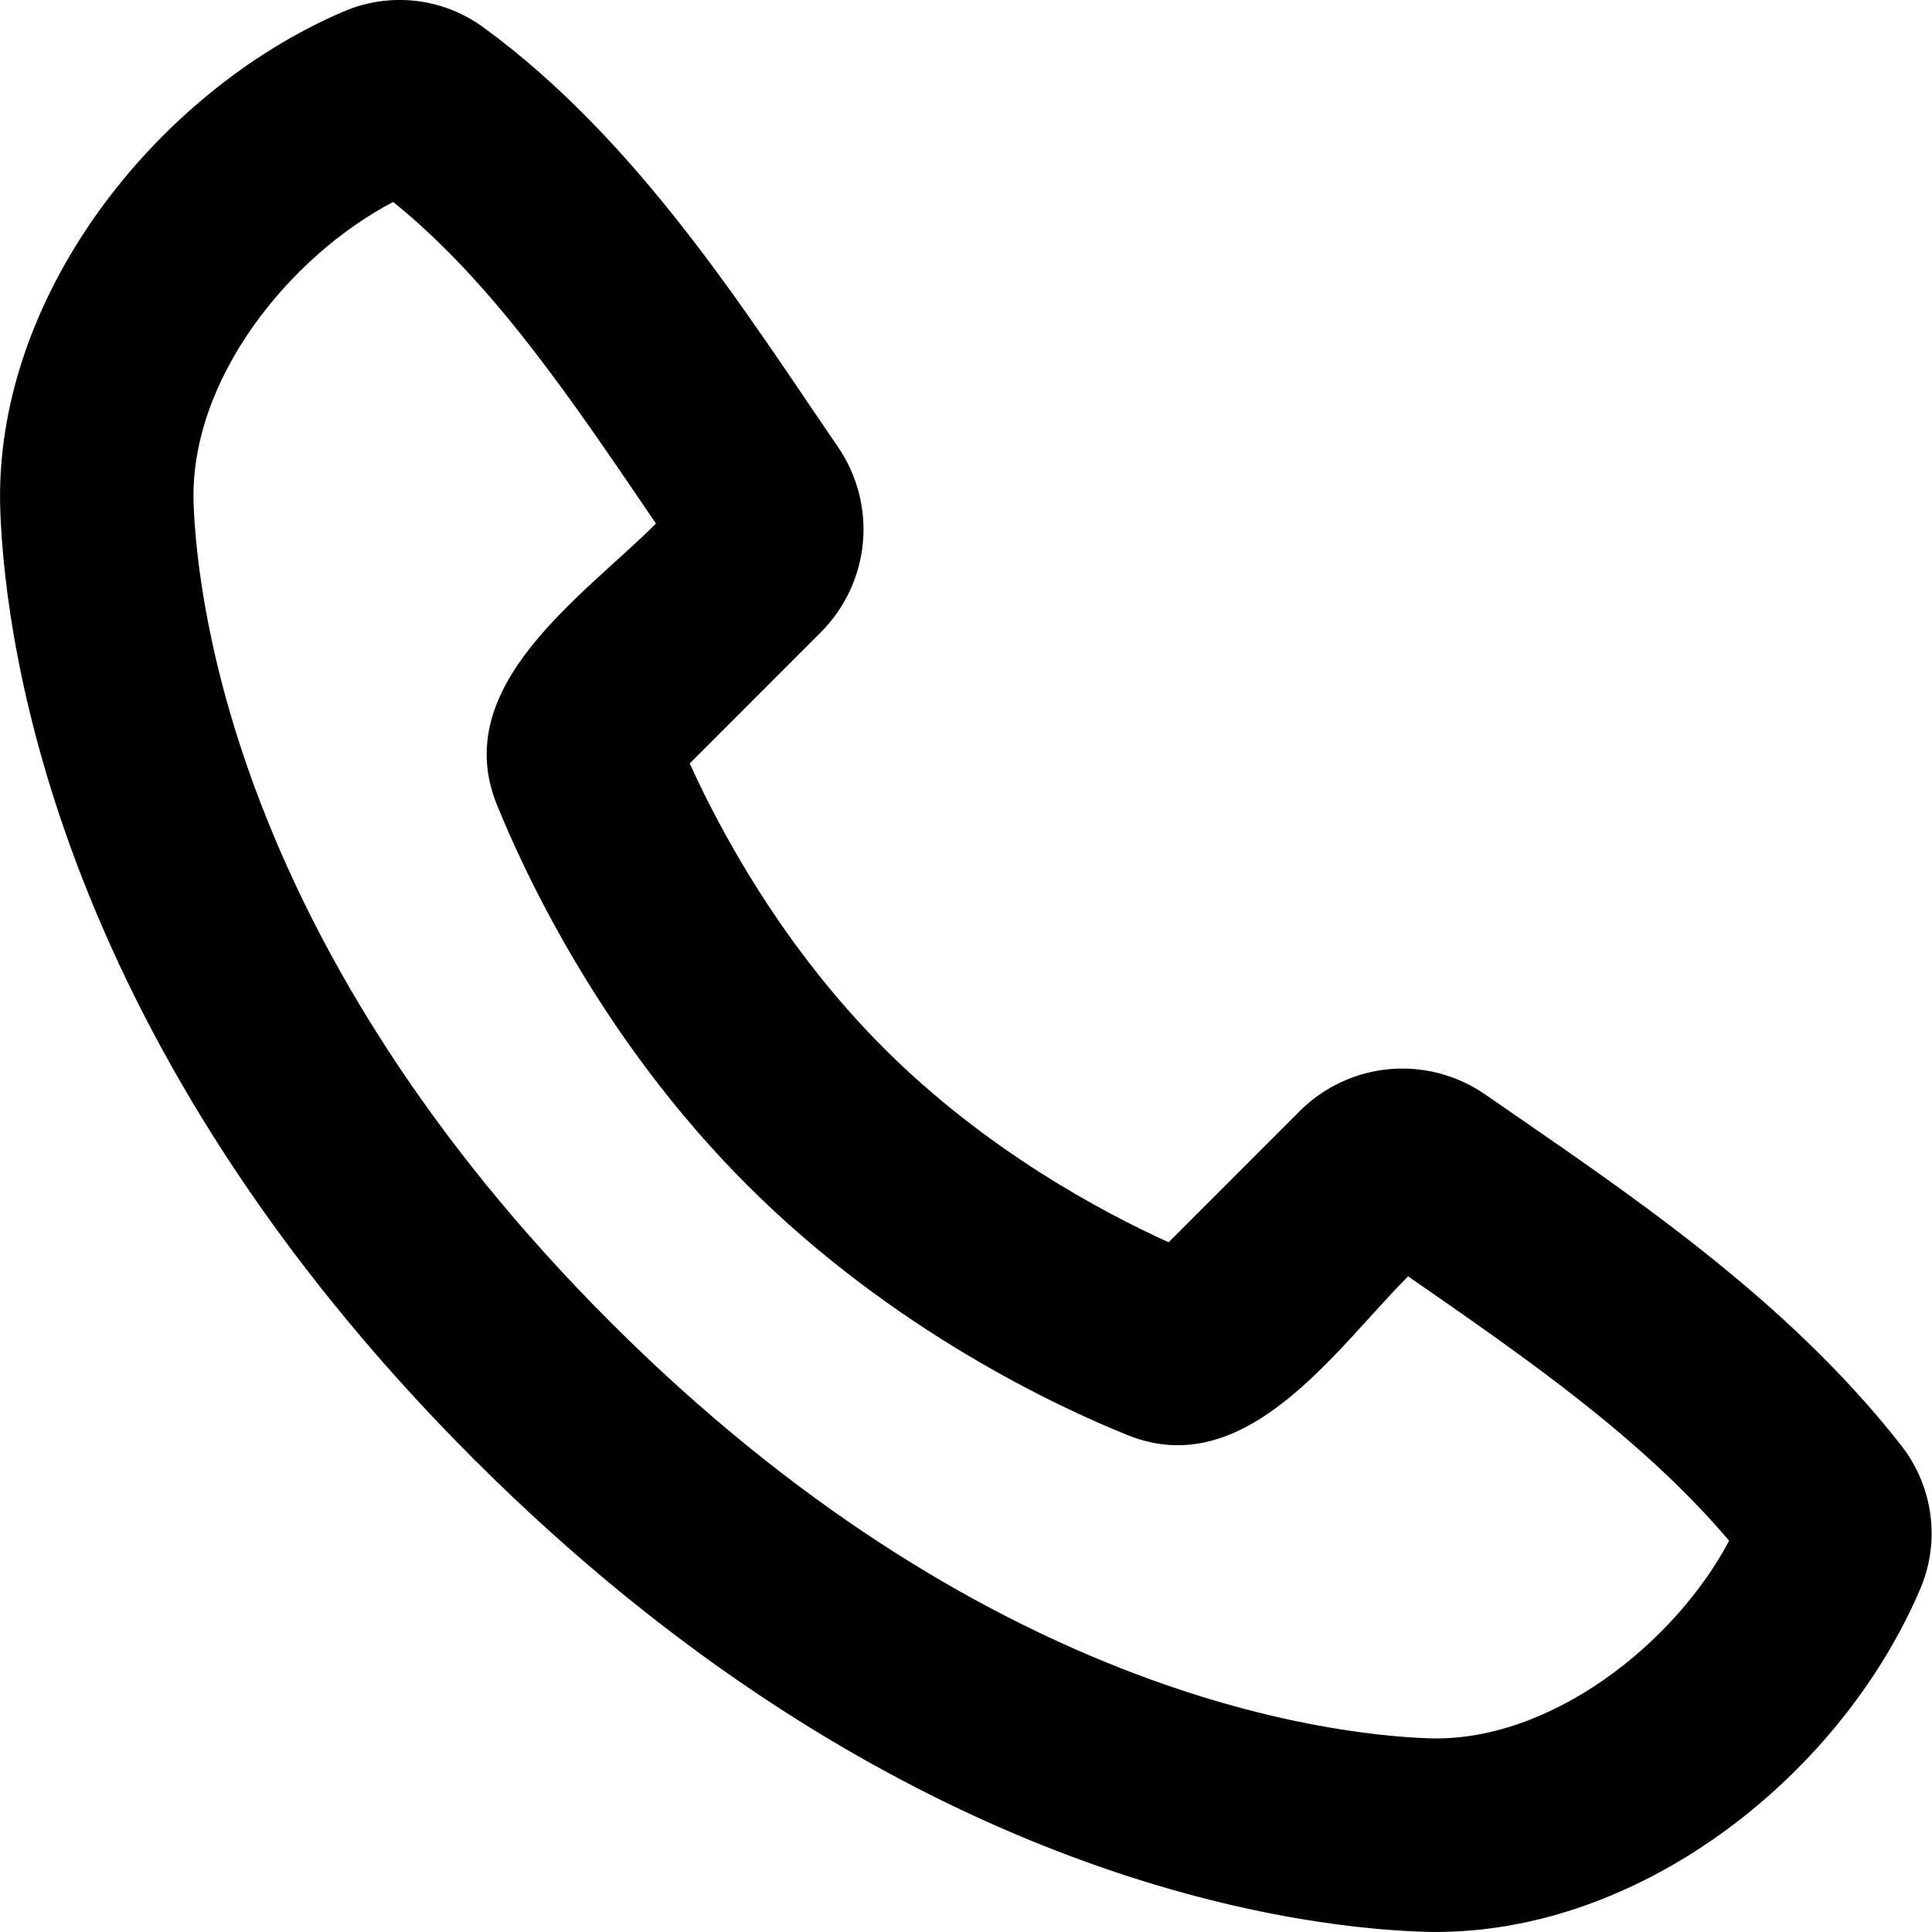 <svg width="19" height="19" viewBox="0 0 19 19" fill="none" xmlns="http://www.w3.org/2000/svg">
<path fill-rule="evenodd" clip-rule="evenodd" d="M6.001 13C9.659 16.658 13.049 17.058 14.044 17.095C15.247 17.139 16.474 16.157 17.005 15.152C16.159 14.158 15.056 13.388 13.848 12.552C13.136 13.264 12.258 14.586 11.088 14.113C10.423 13.845 8.781 13.089 7.347 11.653C5.911 10.219 5.155 8.576 4.886 7.912C4.412 6.741 5.739 5.861 6.451 5.149C5.616 3.921 4.859 2.79 3.867 1.986C2.847 2.519 1.86 3.737 1.904 4.955C1.942 5.951 2.342 9.34 6.001 13ZM13.974 18.997C12.604 18.947 8.721 18.41 4.655 14.345C0.59 10.278 0.054 6.397 0.003 5.026C-0.074 2.936 1.527 0.907 3.375 0.115C3.598 0.018 3.842 -0.018 4.083 0.008C4.324 0.035 4.554 0.124 4.75 0.266C6.28 1.382 7.335 3.073 8.242 4.397C8.43 4.672 8.517 5.005 8.486 5.337C8.455 5.67 8.309 5.981 8.073 6.217L6.783 7.508C7.083 8.169 7.693 9.309 8.692 10.308C9.691 11.307 10.831 11.917 11.493 12.217L12.782 10.927C13.019 10.69 13.332 10.544 13.665 10.514C13.998 10.485 14.332 10.573 14.607 10.764C15.958 11.7 17.545 12.74 18.702 14.221C18.855 14.419 18.953 14.655 18.985 14.903C19.017 15.152 18.981 15.404 18.881 15.634C18.085 17.492 16.07 19.074 13.974 18.997Z" fill="black"/>
</svg>
